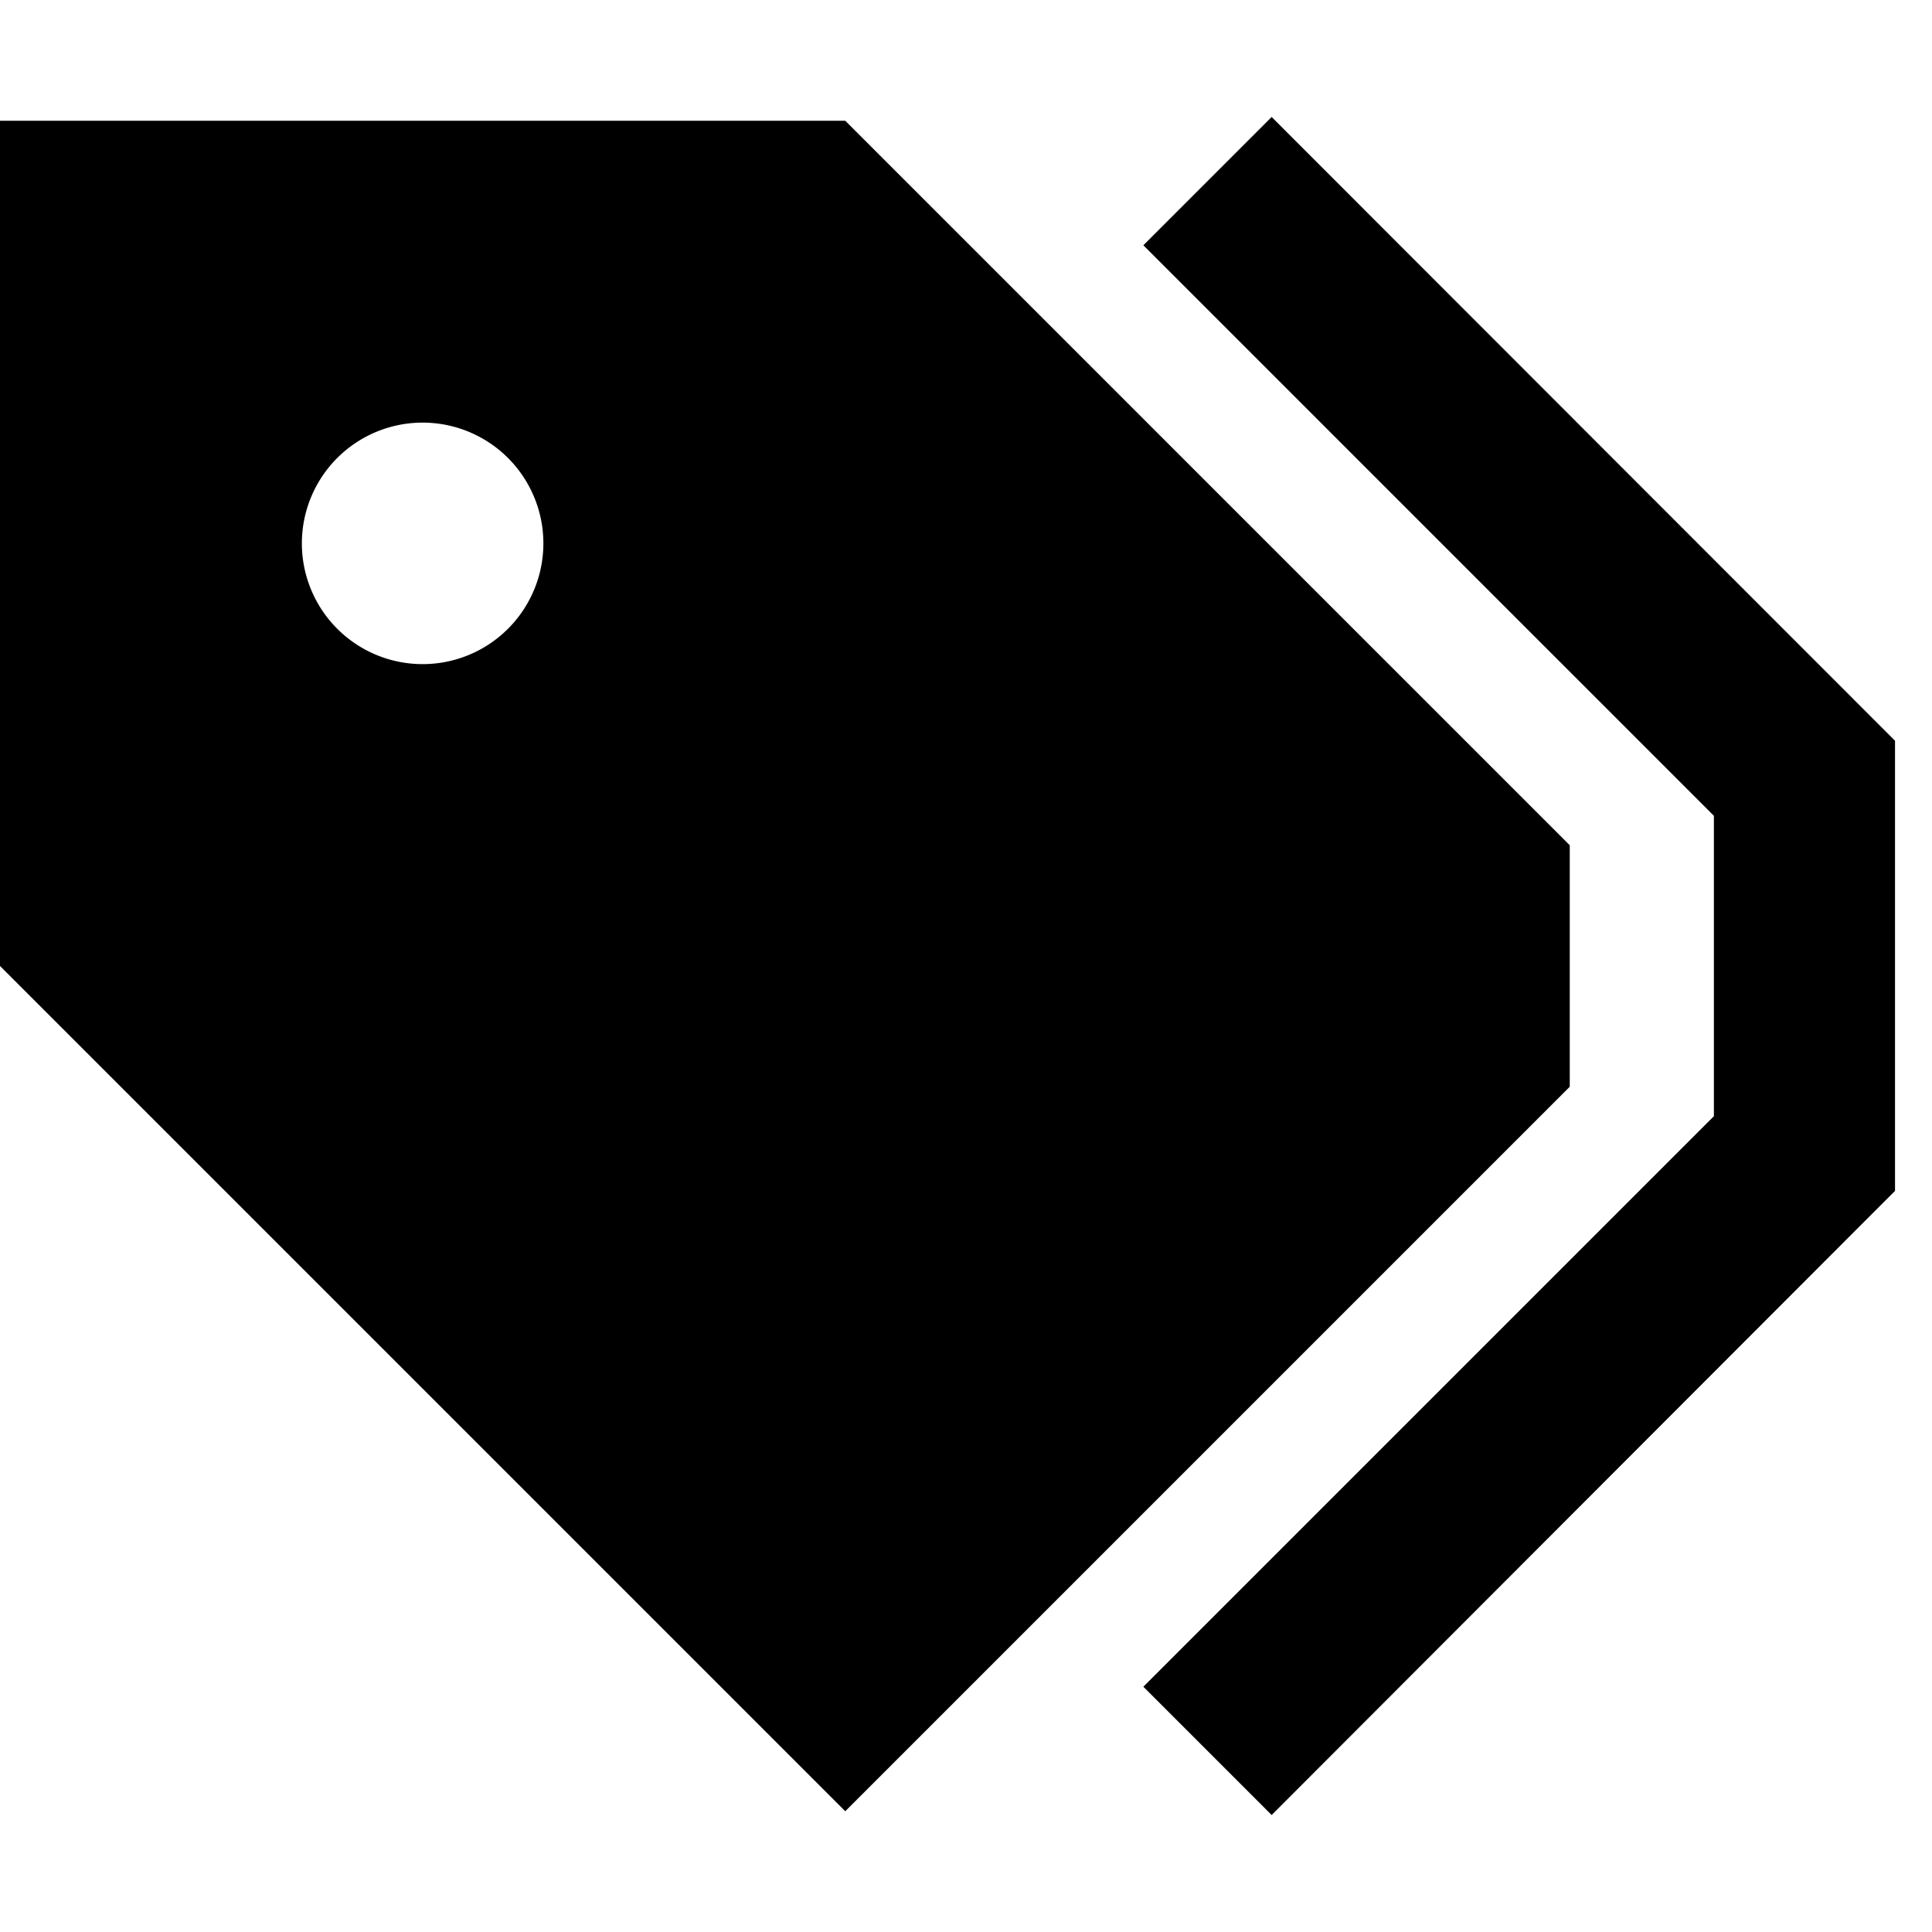 <svg xmlns="http://www.w3.org/2000/svg" viewBox="0 0 512 512"><!--! Font Awesome Pro 6.7.1 by @fontawesome - https://fontawesome.com License - https://fontawesome.com/license (Commercial License) Copyright 2024 Fonticons, Inc. --><path d="M495.2 189.3l7 7 0 9.9 0 99.5 0 9.9-7 7L337 481 303 447 454.2 295.8l0-79.6L303 65 337 31 495.2 189.3zM0 256L0 32l224 0L416 224l0 64L224 480 0 256zM144 144a32 32 0 1 0 -64 0 32 32 0 1 0 64 0z"/></svg>